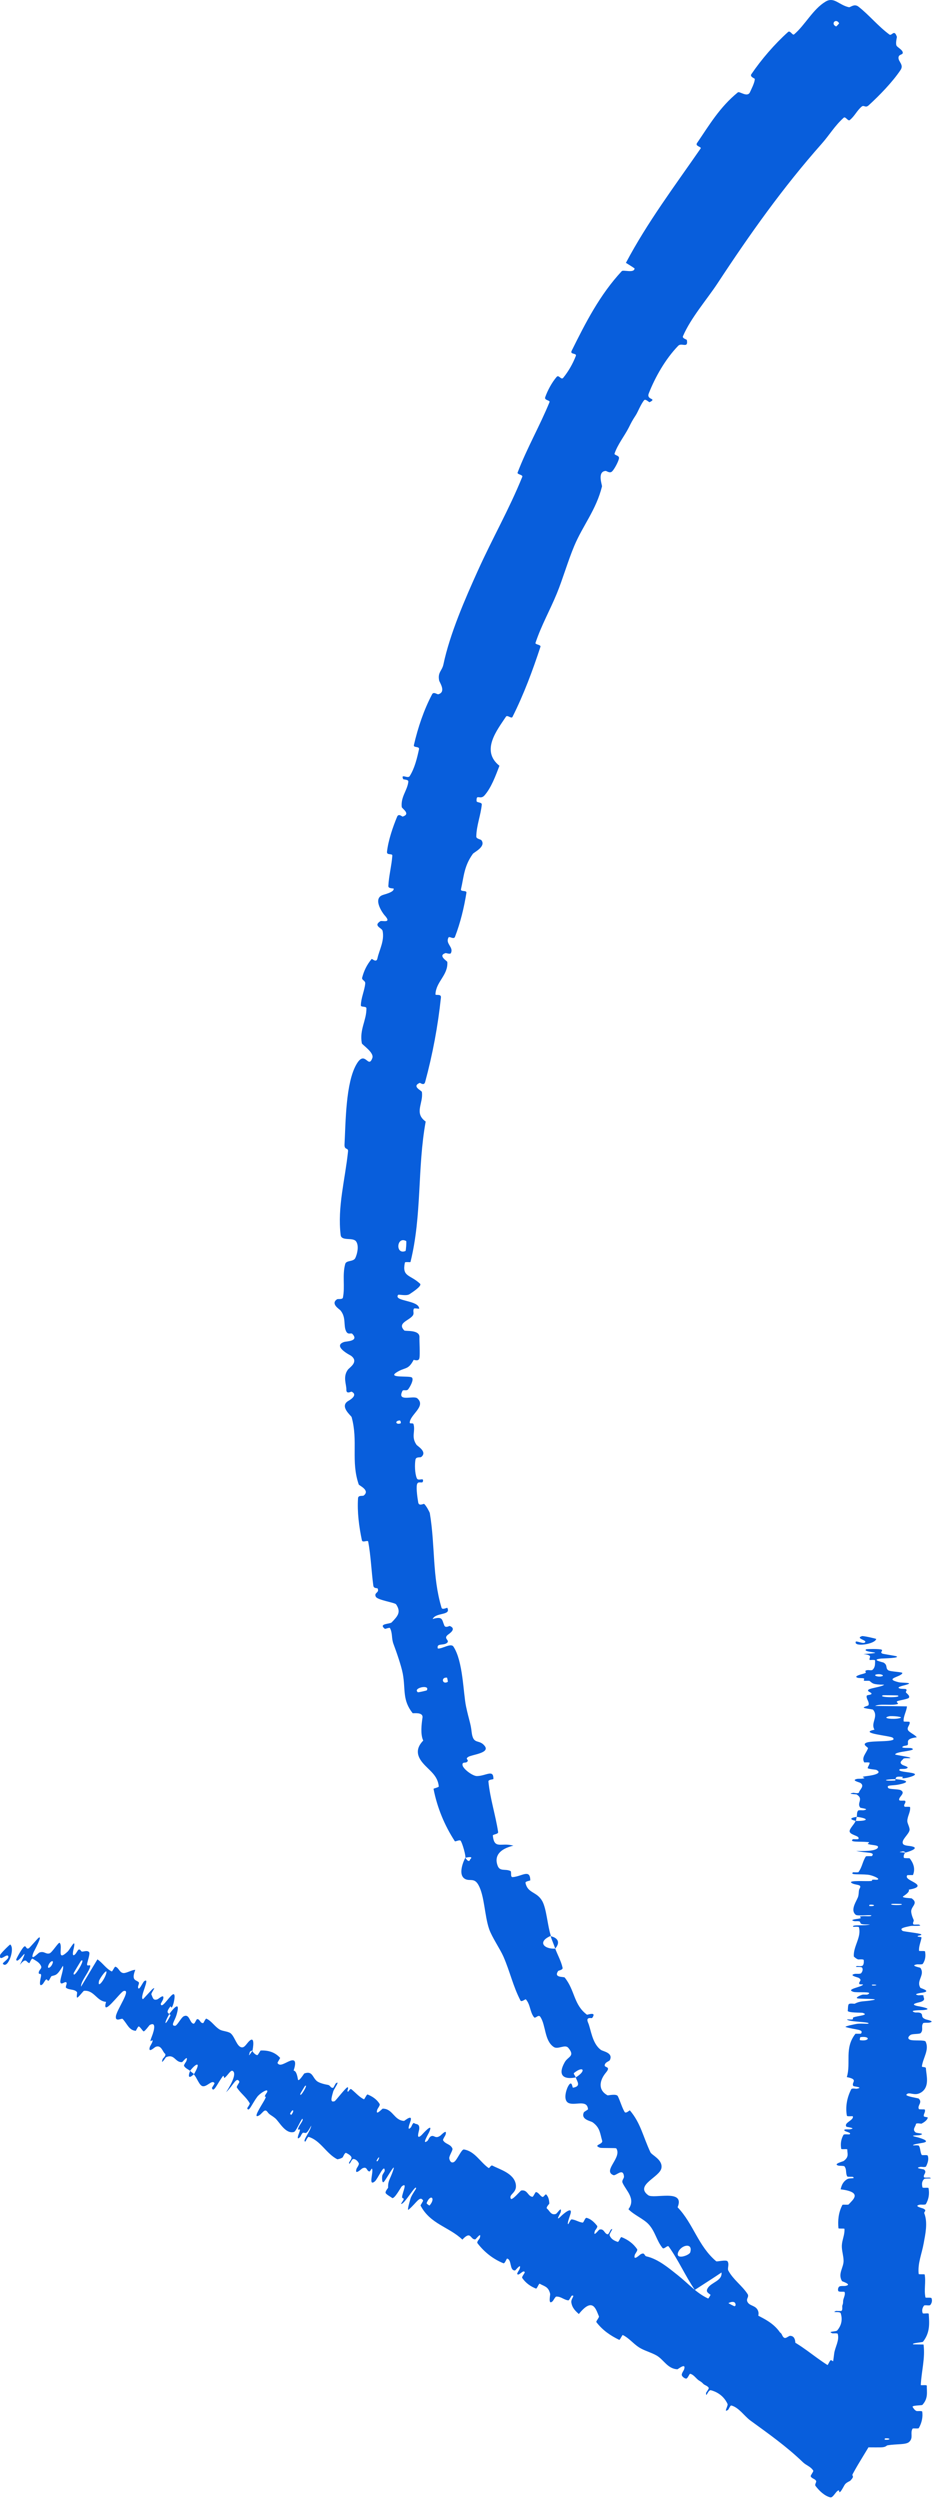<?xml version="1.0" encoding="UTF-8"?> <svg xmlns="http://www.w3.org/2000/svg" width="53" height="140" viewBox="0 0 53 140" fill="none"><path d="M50.456 3.917C50.007 4.592 49.258 5.361 48.666 5.899C48.478 6.071 48.411 5.856 48.274 5.971C48.007 6.196 47.882 6.506 47.605 6.727C47.512 6.8 47.365 6.508 47.273 6.589C46.761 7.048 46.48 7.549 46.039 8.047C43.87 10.495 42.024 13.091 40.205 15.861C39.616 16.756 38.695 17.813 38.263 18.829C38.211 18.95 38.474 19.008 38.481 19.04C38.576 19.538 38.184 19.172 38 19.361C37.273 20.112 36.699 21.136 36.348 22.032C36.196 22.419 36.842 22.285 36.395 22.524C36.365 22.541 36.169 22.322 36.091 22.41C35.915 22.61 35.736 23.071 35.626 23.242C35.413 23.57 35.386 23.629 35.22 23.959C34.989 24.411 34.605 24.89 34.432 25.397C34.395 25.506 34.714 25.49 34.679 25.675C34.644 25.859 34.417 26.285 34.288 26.405C34.159 26.525 33.988 26.369 33.93 26.373C33.442 26.41 33.743 27.17 33.727 27.241C33.4 28.558 32.652 29.43 32.171 30.577C31.808 31.445 31.531 32.425 31.196 33.24C30.793 34.218 30.333 35.011 30.002 36.001C29.967 36.105 30.321 36.097 30.279 36.222C29.841 37.551 29.357 38.863 28.713 40.148C28.649 40.274 28.428 40.014 28.347 40.135C27.859 40.877 26.912 42.037 27.982 42.885C27.771 43.432 27.527 44.111 27.145 44.544C26.898 44.825 26.679 44.427 26.701 44.862C26.706 44.96 27.005 44.915 26.992 45.056C26.937 45.65 26.688 46.252 26.685 46.855C26.685 46.977 26.933 47.006 26.968 47.049C27.251 47.409 26.559 47.725 26.493 47.816C25.994 48.508 25.991 49.088 25.827 49.796C25.789 49.961 26.157 49.837 26.132 49.998C25.999 50.828 25.795 51.675 25.492 52.462C25.424 52.636 25.178 52.416 25.131 52.497C24.929 52.856 25.439 53.039 25.259 53.38C25.221 53.453 24.99 53.366 24.962 53.375C24.509 53.519 25.059 53.816 25.062 53.874C25.111 54.617 24.423 54.972 24.397 55.684C24.395 55.769 24.728 55.63 24.703 55.866C24.538 57.446 24.236 59.06 23.82 60.592C23.756 60.829 23.545 60.632 23.515 60.644C23.047 60.845 23.622 61.07 23.636 61.151C23.731 61.792 23.18 62.328 23.849 62.81C23.374 65.42 23.648 68.05 22.998 70.673C22.99 70.707 22.697 70.645 22.683 70.712C22.516 71.521 22.973 71.368 23.533 71.89C23.674 72.02 23.006 72.431 22.957 72.468C22.777 72.602 22.339 72.472 22.304 72.516C22.034 72.886 23.475 72.803 23.485 73.288C23.483 73.304 23.216 73.246 23.191 73.287C23.111 73.416 23.22 73.54 23.131 73.667C22.928 73.958 22.23 74.084 22.652 74.51C22.707 74.564 23.522 74.451 23.5 74.888C23.49 75.063 23.539 75.834 23.498 76.054C23.457 76.273 23.186 76.139 23.175 76.155C22.858 76.754 22.702 76.541 22.204 76.864C21.708 77.189 22.928 77.032 23.072 77.141C23.216 77.251 22.957 77.695 22.865 77.807C22.773 77.919 22.596 77.8 22.546 77.897C22.223 78.545 23.174 78.124 23.383 78.312C23.879 78.753 23.004 79.2 22.955 79.651C22.942 79.772 23.14 79.656 23.169 79.761C23.282 80.174 23.024 80.456 23.333 80.908C23.383 80.985 23.968 81.306 23.597 81.596C23.543 81.638 23.307 81.564 23.276 81.747C23.23 82.02 23.238 82.504 23.35 82.78C23.432 82.984 23.772 82.696 23.691 82.975C23.654 83.099 23.41 82.909 23.36 83.14C23.309 83.371 23.395 83.934 23.433 84.148C23.471 84.362 23.735 84.205 23.757 84.219C23.88 84.309 24.075 84.699 24.08 84.735C24.388 86.57 24.212 88.29 24.738 90.038C24.779 90.175 25.052 90.021 25.061 90.041C25.284 90.489 24.427 90.279 24.238 90.669C24.821 90.493 24.755 90.713 24.894 91.034C24.961 91.187 25.171 91.049 25.198 91.058C25.598 91.215 25.185 91.479 25.103 91.542C24.8 91.775 25.239 91.853 25.038 92.011C24.838 92.169 24.449 92.001 24.527 92.318C24.76 92.358 25.257 91.994 25.403 92.212C25.948 93.032 25.951 94.825 26.112 95.571C26.271 96.318 26.374 96.525 26.42 96.966C26.506 97.758 26.828 97.363 27.153 97.773C27.48 98.182 26.421 98.26 26.229 98.393C26.037 98.525 26.278 98.53 26.187 98.65C26.096 98.769 25.895 98.634 25.912 98.843C25.929 99.052 26.476 99.466 26.72 99.463C27.237 99.457 27.652 99.06 27.644 99.626C27.644 99.659 27.354 99.648 27.364 99.769C27.46 100.733 27.766 101.659 27.908 102.596C27.927 102.726 27.603 102.721 27.611 102.798C27.698 103.599 28.082 103.161 28.762 103.362C28.021 103.537 27.67 103.921 27.88 104.483C28.007 104.821 28.293 104.644 28.593 104.777C28.684 104.816 28.566 105.136 28.727 105.122C29.255 105.077 29.694 104.646 29.711 105.299C29.711 105.328 29.421 105.351 29.441 105.444C29.564 106.044 30.085 105.919 30.387 106.477C30.624 106.917 30.677 107.863 30.863 108.411C30.081 108.742 30.482 109.166 31.107 109.126C31.239 109.478 31.439 109.833 31.519 110.197C31.547 110.323 31.29 110.352 31.272 110.378C30.998 110.775 31.584 110.683 31.639 110.747C32.219 111.464 32.131 112.267 32.884 112.826C32.91 112.846 33.458 112.622 33.174 113.014C33.154 113.041 32.79 112.917 32.949 113.275C33.107 113.633 33.168 114.44 33.668 114.799C33.789 114.886 34.368 114.956 34.167 115.371C34.14 115.427 33.972 115.472 33.914 115.563C33.731 115.854 34.298 115.651 33.949 116.068C33.599 116.483 33.472 117.041 34.043 117.345C34.06 117.355 34.536 117.237 34.614 117.39C34.738 117.635 34.846 118.024 34.993 118.272C35.064 118.391 35.274 118.168 35.29 118.186C35.897 118.905 36.009 119.607 36.438 120.528C36.517 120.698 37.136 120.939 37.058 121.412C36.974 121.927 35.545 122.364 36.313 122.934C36.625 123.168 38.402 122.555 37.963 123.612C38.847 124.531 39.108 125.775 40.124 126.635C40.169 126.674 40.691 126.528 40.764 126.643C40.873 126.815 40.737 127.036 40.806 127.159C41.088 127.676 41.569 127.99 41.88 128.465C41.999 128.645 41.756 128.731 41.899 128.947C42.043 129.162 42.405 129.106 42.491 129.48C42.555 129.763 42.188 130.377 42.344 130.707C42.872 130.32 43.008 130.521 43.411 130.758C43.488 130.803 43.613 130.593 43.659 130.607C43.85 130.662 43.792 130.895 43.987 130.936C44.034 130.947 44.211 130.81 44.259 130.811C44.676 130.81 44.545 131.454 44.523 131.566C44.438 131.994 44.745 131.912 44.773 132.156C44.801 132.4 44.478 132.26 44.569 132.5C44.757 132.997 45.199 133.481 45.522 133.887C45.651 134.049 45.791 133.749 45.815 133.768C46.145 134.049 46.182 134.586 46.79 134.385C45.809 135.604 47.07 134.487 47.235 135.155C47.248 135.208 46.736 135.727 46.533 135.654C46.33 135.58 46.319 135.217 46.025 135.126C45.956 135.104 45.208 135.272 45.145 135.261C44.655 135.178 45.456 134.442 45.489 134.389C45.84 133.806 45.005 133.945 44.894 133.89C44.388 133.64 44.233 133.206 43.836 132.977C43.578 132.825 43.008 133.251 42.881 133.057C42.464 132.415 43.086 131.601 41.973 131.568C41.735 131.56 41.21 132.153 41.363 131.349C41.373 131.298 41.573 130.639 41.152 130.668C41.099 130.672 40.919 130.809 40.88 130.79C40.626 130.658 40.667 130.412 40.431 130.239C40.194 130.067 39.89 129.873 39.763 129.57C39.686 129.388 39.883 128.941 39.913 128.807C40.002 128.424 39.446 128.486 39.646 128.147C39.847 127.806 40.475 127.738 40.423 127.264C39.936 127.593 39.423 127.915 38.927 128.239C38.392 127.453 38.013 126.574 37.464 125.809C37.395 125.714 37.2 125.99 37.12 125.893C36.781 125.481 36.714 124.972 36.34 124.566C36.05 124.252 35.517 124.046 35.209 123.72C35.634 123.135 35.088 122.699 34.884 122.252C34.812 122.096 34.971 122.011 34.958 121.878C34.905 121.378 34.51 121.87 34.365 121.813C33.744 121.564 34.872 120.826 34.525 120.311C34.507 120.284 33.684 120.304 33.617 120.278C33.186 120.121 33.802 120.1 33.736 119.883C33.616 119.487 33.625 119.161 33.209 118.858C33.087 118.771 32.535 118.705 32.706 118.304C32.729 118.251 32.945 118.152 32.943 118.12C32.897 117.565 32.243 117.922 31.877 117.782C31.51 117.641 31.741 116.988 31.828 116.836C32.049 116.438 32.061 116.922 32.101 116.916C32.568 116.838 32.341 116.582 32.254 116.34C32.88 115.961 32.675 115.671 32.161 116.091C32.105 116.137 32.259 116.279 32.254 116.34C31.517 116.484 31.248 116.177 31.641 115.484C31.826 115.161 32.237 115.159 31.839 114.683C31.659 114.466 31.261 114.792 31.027 114.637C30.493 114.283 30.589 113.427 30.274 112.951C30.159 112.777 30 113.079 29.913 112.964C29.681 112.66 29.724 112.272 29.462 111.967C29.438 111.939 29.214 112.141 29.159 112.033C28.738 111.223 28.578 110.429 28.203 109.569C28.021 109.154 27.555 108.475 27.404 108.032C27.143 107.275 27.147 106.166 26.801 105.557C26.575 105.156 26.342 105.353 26.088 105.241C25.596 105.023 26 104.157 26.07 104.038C26.072 104.035 26.272 104.376 26.338 104.13C26.585 103.909 26.072 104.042 26.07 104.038C26.112 103.96 25.907 103.208 25.804 103.082C25.748 103.014 25.506 103.15 25.482 103.113C24.905 102.227 24.492 101.23 24.288 100.177C24.288 100.157 24.588 100.091 24.583 100.046C24.525 99.419 24.052 99.157 23.692 98.736C23.333 98.315 23.291 97.906 23.712 97.475C23.544 97.13 23.618 96.54 23.67 96.195C23.722 95.852 23.137 95.966 23.118 95.941C22.527 95.195 22.73 94.618 22.567 93.735C22.49 93.314 22.213 92.512 22.049 92.078C21.919 91.737 22.006 91.487 21.848 91.173C21.826 91.131 21.577 91.232 21.564 91.22C21.174 90.914 21.846 90.958 21.943 90.857C22.296 90.493 22.48 90.279 22.191 89.846C22.125 89.747 21.146 89.61 21.054 89.419C20.936 89.172 21.283 89.207 21.151 88.95C21.141 88.928 20.939 88.971 20.916 88.802C20.808 88.011 20.78 87.15 20.629 86.336C20.609 86.224 20.309 86.42 20.275 86.258C20.115 85.501 20.006 84.663 20.059 83.903C20.073 83.716 20.316 83.8 20.378 83.752C20.754 83.457 20.117 83.192 20.099 83.136C19.647 81.823 20.075 80.72 19.699 79.358C19.677 79.285 18.991 78.752 19.52 78.451C19.555 78.43 20.097 78.134 19.698 77.935C19.673 77.923 19.395 78.103 19.405 77.822C19.415 77.542 19.194 77.105 19.49 76.705C19.583 76.579 20.127 76.264 19.663 75.922C19.63 75.902 18.594 75.382 19.283 75.151C19.397 75.114 20.135 75.118 19.741 74.701C19.665 74.621 19.506 74.777 19.395 74.562C19.225 74.233 19.41 73.785 19.072 73.382C19.012 73.312 18.504 73.015 18.881 72.764C18.94 72.724 19.187 72.793 19.213 72.664C19.336 72.049 19.168 71.415 19.341 70.785C19.402 70.563 19.8 70.678 19.908 70.449C20.016 70.22 20.125 69.761 19.947 69.518C19.769 69.275 19.129 69.526 19.085 69.163C18.897 67.584 19.338 66.048 19.498 64.483C19.522 64.252 19.282 64.429 19.302 64.086C19.369 62.827 19.365 60.629 19.977 59.591C20.463 58.767 20.626 59.894 20.861 59.251C20.974 58.943 20.285 58.507 20.271 58.426C20.134 57.64 20.529 57.17 20.53 56.473C20.53 56.329 20.213 56.424 20.217 56.302C20.226 55.884 20.424 55.474 20.462 55.081C20.479 54.905 20.248 54.9 20.292 54.742C20.393 54.364 20.545 54.04 20.821 53.704C20.846 53.673 21.087 53.95 21.146 53.67C21.241 53.216 21.551 52.694 21.435 52.131C21.401 51.962 20.889 51.857 21.308 51.589C21.396 51.533 21.993 51.743 21.538 51.248C21.462 51.166 20.878 50.363 21.407 50.136C21.546 50.077 22.093 49.967 22.054 49.765C22.047 49.737 21.751 49.779 21.757 49.619C21.783 49.056 21.938 48.495 21.98 47.921C21.991 47.768 21.657 47.923 21.682 47.696C21.751 47.068 22.009 46.314 22.247 45.741C22.335 45.53 22.53 45.74 22.559 45.731C23.037 45.579 22.518 45.287 22.507 45.193C22.449 44.614 22.816 44.281 22.877 43.78C22.894 43.642 22.604 43.665 22.588 43.632C22.432 43.294 22.851 43.628 22.951 43.468C23.231 43.026 23.365 42.464 23.474 41.961C23.513 41.775 23.149 41.892 23.188 41.726C23.415 40.743 23.748 39.752 24.209 38.88C24.296 38.716 24.495 38.9 24.559 38.88C25.012 38.748 24.624 38.213 24.604 38.112C24.51 37.652 24.765 37.569 24.841 37.216C25.202 35.492 26.074 33.503 26.754 31.997C27.629 30.059 28.502 28.57 29.261 26.703C29.31 26.584 28.959 26.572 28.998 26.466C29.524 25.091 30.239 23.857 30.787 22.519C30.833 22.407 30.48 22.428 30.545 22.244C30.678 21.866 30.916 21.422 31.183 21.11C31.313 20.958 31.433 21.309 31.558 21.154C31.851 20.792 32.091 20.371 32.259 19.938C32.33 19.753 31.913 19.872 32.028 19.643C32.808 18.073 33.598 16.515 34.834 15.185C34.92 15.092 35.529 15.319 35.553 15.033C35.409 14.927 35.227 14.823 35.067 14.72C36.263 12.457 37.791 10.429 39.255 8.312C39.318 8.222 38.93 8.189 39.049 8.014C39.738 7.003 40.319 6.004 41.338 5.173C41.437 5.092 41.884 5.493 42.024 5.148C42.048 5.087 42.305 4.603 42.284 4.414C42.279 4.388 41.996 4.301 42.094 4.156C42.646 3.341 43.397 2.467 44.151 1.792C44.274 1.682 44.399 2.002 44.489 1.926C45.105 1.404 45.544 0.512 46.255 0.089C46.734 -0.197 47 0.285 47.563 0.405C47.642 0.421 47.858 0.188 48.091 0.369C48.677 0.822 49.192 1.465 49.829 1.934C49.966 2.034 50.094 1.607 50.247 2.058C50.256 2.089 50.166 2.401 50.224 2.547C50.264 2.648 50.551 2.774 50.577 2.933C50.604 3.091 50.339 3.014 50.338 3.24C50.338 3.466 50.647 3.627 50.456 3.917ZM23.912 94.661C24.117 94.31 23.092 94.527 23.413 94.771C23.43 94.782 23.902 94.679 23.912 94.661ZM38.672 126.132C38.838 125.558 38.132 125.727 37.988 126.15C37.846 126.573 38.623 126.307 38.672 126.132ZM41.211 129.106C41.246 128.54 40.008 129.363 40.53 129.564C40.559 129.576 41.21 129.139 41.211 129.106ZM46.844 1.481C46.857 1.486 47.017 1.315 47.011 1.302C46.836 0.992 46.514 1.337 46.844 1.481ZM43.861 131.961C43.932 131.728 43.503 131.558 43.414 131.848C43.342 132.081 43.773 132.252 43.861 131.961ZM22.448 79.709C22.463 79.703 22.462 79.536 22.374 79.548C22.092 79.584 22.193 79.808 22.448 79.709ZM48.072 136.969C47.463 136.192 48.01 134.948 48.598 135.835C48.705 135.996 48.031 135.78 48.108 136.037C48.252 136.508 49.026 136.222 49.022 136.838C49.021 136.951 48.104 137.016 48.069 136.969C48.07 136.969 48.071 136.969 48.072 136.969ZM25.088 94.187C25.1 94.178 25.056 93.953 25.042 93.951C24.689 93.912 24.777 94.368 25.088 94.187ZM22.717 70.059C22.746 70.047 22.782 69.518 22.755 69.5C22.216 69.213 22.142 70.289 22.717 70.059ZM30.846 108.428C31.252 108.52 31.408 108.772 31.107 109.125C31.026 108.891 30.927 108.663 30.846 108.428ZM46.519 139.858C46.201 139.78 45.894 139.49 45.69 139.217C45.626 139.132 45.762 138.997 45.721 138.931C45.643 138.802 45.491 138.819 45.42 138.679C45.398 138.632 45.591 138.405 45.564 138.361C45.413 138.124 45.172 138.071 44.985 137.891C44.063 137.003 43.061 136.297 42.039 135.553C41.702 135.307 41.399 134.824 40.97 134.711C40.919 134.698 40.816 134.937 40.797 134.95C40.505 135.158 40.809 134.731 40.759 134.623C40.561 134.193 40.2 133.957 39.829 133.858C39.67 133.816 39.551 134.339 39.557 134.01C39.557 133.988 39.729 133.771 39.706 133.724C39.654 133.618 39.467 133.567 39.412 133.51C39.306 133.399 39.284 133.389 39.165 133.317C39.004 133.216 38.876 132.985 38.668 132.937C38.624 132.927 38.533 133.199 38.449 133.206C38.365 133.212 38.218 133.1 38.197 133.012C38.176 132.923 38.31 132.745 38.325 132.696C38.461 132.281 37.981 132.687 37.95 132.686C37.393 132.652 37.191 132.147 36.785 131.913C36.477 131.737 36.092 131.643 35.806 131.461C35.467 131.242 35.247 130.94 34.895 130.767C34.858 130.748 34.735 131.058 34.69 131.036C34.206 130.802 33.763 130.504 33.412 130.044C33.377 129.998 33.582 129.781 33.555 129.72C33.391 129.35 33.228 128.595 32.429 129.591C32.261 129.437 32.053 129.259 32.009 128.939C31.98 128.733 32.245 128.522 32.042 128.56C31.996 128.568 31.898 128.831 31.84 128.825C31.595 128.801 31.428 128.601 31.165 128.614C31.111 128.617 30.998 128.838 30.965 128.87C30.691 129.129 30.835 128.523 30.823 128.466C30.728 128.037 30.477 128.039 30.242 127.894C30.188 127.861 30.087 128.187 30.028 128.165C29.727 128.046 29.455 127.856 29.258 127.571C29.214 127.507 29.411 127.294 29.398 127.251C29.336 127.063 29.041 127.511 28.977 127.34C28.963 127.305 29.099 127.103 29.107 127.077C29.243 126.673 28.883 127.149 28.857 127.15C28.529 127.167 28.686 126.543 28.412 126.486C28.379 126.479 28.287 126.781 28.203 126.747C27.645 126.522 27.14 126.134 26.752 125.626C26.691 125.547 26.863 125.38 26.872 125.353C27.013 124.921 26.663 125.406 26.626 125.41C26.34 125.432 26.399 124.889 25.905 125.423C25.162 124.71 24.101 124.557 23.56 123.511C23.553 123.499 23.719 123.256 23.704 123.232C23.524 122.938 23.346 123.361 22.894 123.744C22.78 123.84 22.984 123.18 22.997 123.131C23.044 122.949 23.307 122.596 23.31 122.558C23.33 122.25 22.628 123.51 22.467 123.418C22.463 123.413 22.617 123.195 22.617 123.165C22.617 123.069 22.523 123.136 22.527 123.034C22.539 122.796 22.857 122.17 22.51 122.441C22.465 122.476 22.084 123.201 21.96 123.085C21.911 123.038 21.651 122.904 21.607 122.817C21.563 122.731 21.743 122.53 21.744 122.518C21.728 122.106 21.872 122.022 22.035 121.52C22.197 121.019 21.61 122.097 21.502 122.193C21.395 122.289 21.399 121.959 21.415 121.853C21.431 121.746 21.557 121.626 21.555 121.559C21.538 121.122 21.162 122.035 20.998 122.165C20.61 122.474 20.943 121.615 20.843 121.455C20.817 121.412 20.745 121.61 20.7 121.606C20.526 121.591 20.585 121.298 20.299 121.433C20.253 121.455 19.853 121.856 19.972 121.461C19.989 121.404 20.135 121.227 20.102 121.149C20.053 121.033 19.92 120.899 19.788 120.91C19.691 120.919 19.584 121.288 19.555 121.137C19.542 121.07 19.723 120.922 19.689 120.812C19.657 120.701 19.466 120.603 19.392 120.568C19.318 120.534 19.215 120.802 19.2 120.815C19.11 120.89 18.907 120.931 18.895 120.923C18.276 120.606 17.959 119.871 17.294 119.67C17.241 119.653 17.123 119.93 17.113 119.93C16.893 119.948 17.415 119.331 17.438 119.037C17.15 119.572 17.14 119.439 16.996 119.433C16.926 119.43 16.838 119.65 16.821 119.668C16.563 119.931 16.738 119.5 16.771 119.411C16.892 119.08 16.63 119.402 16.71 119.18C16.79 118.961 17.042 118.713 16.934 118.655C16.795 118.826 16.591 119.363 16.464 119.396C15.985 119.521 15.639 118.807 15.416 118.625C15.195 118.444 15.096 118.433 14.992 118.283C14.806 118.012 14.69 118.43 14.434 118.505C14.177 118.579 14.773 117.727 14.861 117.521C14.95 117.316 14.81 117.5 14.843 117.377C14.877 117.255 15.013 117.159 14.97 117.081C14.927 117.004 14.548 117.242 14.409 117.43C14.113 117.829 13.935 118.324 13.851 118.066C13.847 118.051 14.015 117.834 13.991 117.788C13.79 117.43 13.479 117.235 13.267 116.898C13.238 116.852 13.427 116.611 13.411 116.581C13.254 116.266 13.089 116.761 12.666 117.172C13.075 116.536 13.229 116.091 13.038 115.976C12.924 115.907 12.779 116.204 12.587 116.362C12.53 116.409 12.561 116.166 12.469 116.292C12.166 116.702 11.96 117.238 11.873 116.928C11.87 116.913 12.037 116.689 12.015 116.657C11.875 116.449 11.586 116.895 11.343 116.829C11.153 116.777 11.021 116.327 10.859 116.173C11.287 115.44 11.012 115.506 10.648 115.971C10.537 115.88 10.389 115.833 10.311 115.694C10.285 115.647 10.434 115.45 10.442 115.424C10.572 115.018 10.234 115.48 10.197 115.484C9.803 115.507 9.786 114.999 9.302 115.207C9.285 115.214 8.974 115.716 9.117 115.301C9.127 115.273 9.351 115.092 9.233 115C9.115 114.908 9.031 114.495 8.717 114.629C8.641 114.661 8.292 115.012 8.392 114.638C8.406 114.587 8.503 114.448 8.533 114.357C8.629 114.066 8.301 114.565 8.49 114.09C8.679 113.614 8.736 113.209 8.382 113.408C8.371 113.413 8.092 113.798 8.04 113.759C7.956 113.696 7.877 113.537 7.781 113.485C7.735 113.461 7.617 113.731 7.607 113.731C7.222 113.699 7.137 113.348 6.869 113.062C6.82 113.009 6.449 113.257 6.492 112.917C6.538 112.544 7.388 111.371 6.926 111.501C6.74 111.552 5.678 113.048 5.941 112.107C5.414 112.074 5.279 111.436 4.701 111.49C4.675 111.492 4.362 111.9 4.322 111.869C4.264 111.822 4.347 111.595 4.309 111.555C4.153 111.382 3.875 111.456 3.705 111.322C3.64 111.271 3.788 111.072 3.711 111.012C3.634 110.951 3.415 111.2 3.38 110.999C3.354 110.845 3.599 110.221 3.524 110.089C3.192 110.653 3.121 110.596 2.895 110.665C2.852 110.679 2.766 110.892 2.74 110.909C2.63 110.981 2.676 110.79 2.564 110.872C2.536 110.892 2.424 111.085 2.395 111.112C2.148 111.349 2.263 110.835 2.283 110.746C2.36 110.406 2.173 110.634 2.169 110.481C2.166 110.328 2.35 110.245 2.31 110.13C2.225 109.892 1.994 109.8 1.83 109.693C1.764 109.652 1.661 109.937 1.648 109.937C1.47 109.922 1.488 109.566 1.114 110.036C1.785 108.649 0.955 110.116 0.909 109.735C0.906 109.704 1.249 109.063 1.363 109.006C1.476 108.948 1.454 109.198 1.621 109.102C1.66 109.08 2.114 108.556 2.15 108.529C2.433 108.32 1.907 109.27 1.884 109.325C1.635 109.925 2.14 109.37 2.202 109.347C2.485 109.242 2.551 109.456 2.773 109.393C2.918 109.353 3.283 108.743 3.343 108.803C3.546 109.003 3.133 109.91 3.788 109.295C3.928 109.164 4.269 108.463 4.136 109.092C4.127 109.132 3.976 109.69 4.227 109.427C4.259 109.393 4.372 109.197 4.393 109.188C4.537 109.128 4.502 109.316 4.634 109.293C4.767 109.27 4.939 109.221 5.003 109.346C5.042 109.422 4.91 109.833 4.888 109.939C4.822 110.245 5.156 109.874 5.027 110.216C4.898 110.56 4.521 110.977 4.541 111.259C4.84 110.752 5.154 110.236 5.458 109.728C5.746 109.919 5.945 110.253 6.258 110.404C6.298 110.422 6.418 110.126 6.464 110.139C6.657 110.192 6.691 110.472 6.911 110.495C7.081 110.512 7.397 110.308 7.58 110.316C7.33 110.949 7.654 110.872 7.775 111.013C7.818 111.062 7.724 111.216 7.733 111.289C7.768 111.559 7.998 111.005 8.084 110.947C8.452 110.698 7.793 111.873 8.008 111.958C8.019 111.963 8.507 111.416 8.547 111.387C8.805 111.2 8.441 111.614 8.484 111.701C8.564 111.859 8.568 112.059 8.824 111.964C8.899 111.935 9.228 111.609 9.14 111.958C9.129 112.004 9.004 112.205 9.006 112.223C9.054 112.518 9.431 111.875 9.651 111.71C9.871 111.545 9.758 112.074 9.713 112.22C9.598 112.597 9.572 112.328 9.549 112.358C9.276 112.718 9.42 112.712 9.482 112.791C9.128 113.431 9.262 113.458 9.547 112.871C9.578 112.807 9.481 112.829 9.482 112.791C9.911 112.211 10.081 112.203 9.882 112.862C9.789 113.171 9.545 113.453 9.807 113.449C9.925 113.448 10.143 112.992 10.289 112.918C10.623 112.75 10.62 113.29 10.84 113.332C10.92 113.347 10.993 113.071 11.052 113.073C11.21 113.078 11.213 113.318 11.387 113.296C11.403 113.294 11.521 113.029 11.56 113.047C11.863 113.183 12.019 113.487 12.315 113.663C12.457 113.749 12.795 113.76 12.928 113.874C13.16 114.069 13.268 114.616 13.54 114.656C13.717 114.682 13.83 114.414 13.99 114.28C14.299 114.019 14.169 114.731 14.145 114.839C14.144 114.843 13.986 114.83 13.978 114.997C13.862 115.286 14.143 114.84 14.145 114.839C14.129 114.909 14.344 115.109 14.421 115.09C14.463 115.079 14.584 114.834 14.604 114.833C15.057 114.812 15.424 114.943 15.696 115.248C15.699 115.256 15.537 115.516 15.547 115.532C15.673 115.762 15.985 115.51 16.256 115.41C16.528 115.311 16.618 115.449 16.45 115.958C16.604 115.971 16.662 116.272 16.692 116.451C16.721 116.631 17.033 116.124 17.047 116.119C17.51 115.951 17.498 116.337 17.756 116.547C17.878 116.648 18.19 116.728 18.369 116.757C18.511 116.778 18.511 116.939 18.662 116.923C18.682 116.921 18.8 116.684 18.81 116.677C19.087 116.471 18.706 116.999 18.673 117.114C18.552 117.53 18.495 117.755 18.746 117.672C18.804 117.653 19.373 116.904 19.464 116.894C19.582 116.882 19.383 117.154 19.511 117.134C19.522 117.132 19.623 116.953 19.673 116.992C19.903 117.17 20.115 117.432 20.386 117.564C20.422 117.582 20.54 117.273 20.596 117.295C20.855 117.401 21.113 117.563 21.271 117.831C21.309 117.898 21.159 118.076 21.137 118.142C21.008 118.542 21.416 118.088 21.44 118.088C22.012 118.087 22.07 118.745 22.637 118.775C22.668 118.775 23.172 118.326 22.979 118.849C22.966 118.884 22.765 119.418 23.029 119.126C23.046 119.108 23.14 118.828 23.213 118.904C23.287 118.981 23.525 118.895 23.487 119.24C23.475 119.349 23.285 119.887 23.622 119.566C23.646 119.543 24.328 118.769 24.041 119.41C23.994 119.515 23.614 120.148 23.94 119.899C24.003 119.851 24.038 119.681 24.158 119.631C24.342 119.555 24.383 119.806 24.676 119.596C24.728 119.558 25.074 119.18 24.961 119.554C24.943 119.612 24.797 119.812 24.824 119.86C24.951 120.086 25.236 120.06 25.347 120.321C25.386 120.413 25.151 120.738 25.171 120.872C25.189 121.006 25.284 121.179 25.451 121.065C25.618 120.951 25.853 120.353 25.992 120.375C26.596 120.469 26.898 121.074 27.364 121.406C27.433 121.455 27.486 121.223 27.596 121.282C28.002 121.496 28.794 121.708 28.898 122.325C28.98 122.82 28.486 122.874 28.618 123.132C28.682 123.256 29.162 122.68 29.198 122.674C29.556 122.608 29.56 122.988 29.826 123.026C29.881 123.034 29.987 122.749 30.032 122.759C30.188 122.789 30.257 122.983 30.394 123.033C30.455 123.055 30.559 122.852 30.602 122.896C30.704 123.001 30.765 123.147 30.777 123.402C30.778 123.425 30.562 123.629 30.648 123.69C30.786 123.789 30.863 124.077 31.14 123.986C31.223 123.958 31.487 123.506 31.414 123.881C31.399 123.959 31.056 124.486 31.453 124.089C31.519 124.023 32.095 123.511 31.963 123.979C31.928 124.102 31.741 124.587 31.841 124.552C31.856 124.546 31.964 124.284 32.027 124.289C32.249 124.311 32.418 124.443 32.643 124.471C32.703 124.478 32.776 124.186 32.861 124.204C33.096 124.255 33.306 124.461 33.454 124.652C33.508 124.722 33.338 124.902 33.331 124.928C33.201 125.345 33.538 124.875 33.582 124.862C33.855 124.788 33.851 125.097 34.045 125.127C34.099 125.136 34.204 124.881 34.225 124.865C34.435 124.71 34.122 125.097 34.152 125.177C34.235 125.403 34.425 125.487 34.605 125.55C34.671 125.573 34.763 125.259 34.82 125.283C35.164 125.418 35.478 125.635 35.699 125.965C35.74 126.027 35.581 126.218 35.566 126.273C35.454 126.66 35.843 126.269 35.896 126.241C36.14 126.114 36.082 126.33 36.215 126.361C36.868 126.505 37.478 127.023 37.955 127.401C38.578 127.892 38.989 128.398 39.667 128.719C39.71 128.74 39.831 128.434 39.87 128.449C40.368 128.645 40.755 129.016 41.261 129.2C41.303 129.215 41.403 128.917 41.474 128.933C41.622 128.964 41.77 129.069 41.847 129.227C41.884 129.303 41.67 129.485 41.71 129.557C41.804 129.726 41.946 129.834 42.118 129.876C42.192 129.893 42.255 129.565 42.339 129.609C42.909 129.903 43.481 130.17 43.838 130.848C43.862 130.894 43.575 131.469 43.719 131.41C43.814 131.259 43.918 131.078 44.016 130.915C44.875 131.292 45.564 131.946 46.357 132.444C46.39 132.465 46.501 132.136 46.567 132.175C46.947 132.401 47.366 132.534 47.588 133.052C47.611 133.103 47.292 133.61 47.451 133.597C47.48 133.595 47.692 133.625 47.802 133.539C47.817 133.525 47.925 133.265 47.985 133.29C48.329 133.44 48.636 133.691 48.873 134.024C48.911 134.079 48.707 134.304 48.733 134.345C48.916 134.633 49.315 134.603 49.431 134.981C49.509 135.236 49.19 135.645 49.026 136.134C49.003 136.203 49.102 136.273 48.96 136.531C48.604 137.18 48.148 137.852 47.775 138.547C47.694 138.696 47.925 138.619 47.638 138.926C47.618 138.947 47.449 139.006 47.354 139.113C47.289 139.186 47.17 139.463 47.074 139.549C46.977 139.636 47.063 139.396 46.932 139.488C46.8 139.581 46.656 139.89 46.519 139.858ZM16.827 117.256C16.776 117.557 17.314 116.658 17.088 116.818C17.077 116.826 16.829 117.241 16.827 117.256ZM5.549 110.936C5.439 111.406 5.861 110.866 5.954 110.508C6.047 110.15 5.582 110.794 5.549 110.936ZM4.126 110.504C4.085 110.901 4.85 109.628 4.548 109.8C4.531 109.81 4.128 110.481 4.126 110.504ZM48.54 136.02C48.534 136.032 48.602 136.087 48.611 136.077C48.817 135.812 48.681 135.702 48.54 136.02ZM2.698 110.103C2.641 110.302 2.884 110.175 2.954 109.927C3.011 109.728 2.768 109.855 2.698 110.103ZM21.095 121.01C21.089 121.025 21.135 121.068 21.178 120.991C21.317 120.743 21.202 120.769 21.095 121.01ZM0.574 108.896C0.858 109.125 0.435 110.297 0.163 109.98C0.114 109.923 0.492 109.718 0.469 109.577C0.426 109.32 -0.055 109.932 0.005 109.49C0.016 109.409 0.559 108.881 0.575 108.895C0.574 108.896 0.574 108.896 0.574 108.896ZM16.252 118.376C16.246 118.389 16.314 118.443 16.323 118.432C16.529 118.168 16.393 118.058 16.252 118.376ZM23.902 123.378C23.891 123.406 24.05 123.529 24.069 123.509C24.43 123.09 24.111 122.84 23.902 123.378ZM10.867 116.152C10.619 116.395 10.502 116.373 10.648 115.972C10.717 116.038 10.796 116.087 10.867 116.152ZM45.248 136.691C45.157 136.436 45.255 136.101 45.389 135.847C45.43 135.768 45.615 135.808 45.653 135.753C45.725 135.646 45.634 135.546 45.72 135.439C45.749 135.404 46.043 135.448 46.067 135.411C46.197 135.209 46.122 135.017 46.184 134.813C46.493 133.803 46.603 132.811 46.737 131.79C46.781 131.453 47.047 131.044 46.931 130.696C46.917 130.655 46.659 130.679 46.638 130.672C46.312 130.55 46.833 130.591 46.902 130.512C47.175 130.198 47.199 129.848 47.1 129.546C47.056 129.417 46.544 129.546 46.832 129.417C46.851 129.408 47.125 129.441 47.154 129.405C47.22 129.325 47.171 129.174 47.193 129.112C47.236 128.992 47.233 128.972 47.236 128.859C47.243 128.705 47.379 128.521 47.317 128.355C47.303 128.32 47.022 128.367 46.974 128.311C46.927 128.254 46.95 128.105 47.017 128.054C47.083 128.004 47.304 128.025 47.354 128.017C47.781 127.943 47.19 127.77 47.175 127.748C46.926 127.343 47.263 126.995 47.262 126.615C47.261 126.326 47.149 126.017 47.164 125.742C47.184 125.415 47.336 125.137 47.31 124.819C47.307 124.786 46.977 124.825 46.974 124.784C46.935 124.348 46.971 123.916 47.194 123.482C47.217 123.439 47.507 123.495 47.547 123.451C47.785 123.185 48.357 122.764 47.095 122.606C47.144 122.426 47.195 122.207 47.45 122.046C47.613 121.942 47.929 122.043 47.794 121.915C47.764 121.886 47.488 121.924 47.464 121.881C47.362 121.699 47.452 121.5 47.309 121.32C47.28 121.283 47.032 121.293 46.987 121.283C46.626 121.196 47.223 121.051 47.267 121.019C47.59 120.778 47.463 120.603 47.471 120.378C47.473 120.326 47.14 120.388 47.13 120.338C47.082 120.078 47.111 119.809 47.258 119.554C47.292 119.498 47.576 119.55 47.606 119.523C47.738 119.404 47.202 119.377 47.318 119.263C47.342 119.239 47.584 119.252 47.611 119.248C48.029 119.179 47.437 119.119 47.423 119.101C47.245 118.878 47.864 118.734 47.776 118.518C47.765 118.492 47.458 118.551 47.445 118.478C47.361 117.993 47.445 117.481 47.691 117.001C47.728 116.926 47.959 116.98 47.987 116.975C48.432 116.898 47.836 116.849 47.814 116.825C47.653 116.633 48.152 116.454 47.443 116.323C47.689 115.511 47.291 114.702 47.926 113.896C47.933 113.886 48.227 113.904 48.24 113.884C48.405 113.638 47.949 113.685 47.391 113.522C47.251 113.481 47.924 113.356 47.974 113.345C48.156 113.305 48.592 113.347 48.627 113.333C48.903 113.222 47.461 113.24 47.46 113.089C47.463 113.085 47.728 113.104 47.755 113.092C47.837 113.053 47.732 113.014 47.823 112.975C48.035 112.888 48.736 112.856 48.328 112.722C48.275 112.705 47.457 112.731 47.495 112.597C47.511 112.543 47.497 112.306 47.55 112.24C47.603 112.174 47.867 112.219 47.879 112.214C48.227 112.036 48.372 112.104 48.888 112.014C49.402 111.924 48.176 111.949 48.039 111.913C47.902 111.876 48.19 111.745 48.29 111.713C48.39 111.681 48.558 111.721 48.614 111.692C48.984 111.503 48.005 111.609 47.81 111.547C47.349 111.399 48.259 111.284 48.348 111.149C48.373 111.113 48.165 111.143 48.146 111.11C48.072 110.981 48.356 110.904 48.096 110.758C48.053 110.734 47.506 110.615 47.907 110.538C47.965 110.528 48.192 110.558 48.243 110.504C48.319 110.422 48.369 110.274 48.293 110.186C48.237 110.121 47.863 110.195 47.979 110.113C48.031 110.077 48.25 110.144 48.329 110.076C48.408 110.008 48.398 109.834 48.391 109.768C48.383 109.702 48.1 109.738 48.081 109.733C47.971 109.7 47.834 109.574 47.835 109.562C47.8 108.997 48.278 108.476 48.12 107.926C48.108 107.883 47.809 107.912 47.804 107.905C47.679 107.757 48.473 107.874 48.739 107.771C48.133 107.786 48.243 107.725 48.176 107.621C48.144 107.57 47.909 107.598 47.885 107.593C47.528 107.519 47.989 107.467 48.083 107.454C48.43 107.404 48.02 107.351 48.252 107.317C48.482 107.284 48.823 107.361 48.818 107.261C48.601 107.233 48.034 107.307 47.942 107.231C47.594 106.945 48.039 106.411 48.086 106.181C48.132 105.952 48.092 105.878 48.17 105.744C48.312 105.502 47.891 105.591 47.699 105.441C47.506 105.29 48.541 105.364 48.764 105.342C48.987 105.321 48.758 105.298 48.88 105.271C49.002 105.245 49.154 105.302 49.2 105.24C49.245 105.178 48.849 105.009 48.617 104.987C48.124 104.94 47.606 105.017 47.788 104.853C47.799 104.843 48.071 104.874 48.099 104.838C48.308 104.551 48.321 104.253 48.507 103.967C48.532 103.928 48.835 103.963 48.854 103.94C49.048 103.701 48.537 103.787 47.969 103.656C48.724 103.685 49.187 103.613 49.191 103.432C49.194 103.323 48.864 103.342 48.632 103.271C48.562 103.25 48.788 103.173 48.633 103.159C48.126 103.113 47.559 103.186 47.785 102.999C47.795 102.991 48.073 103.017 48.09 102.988C48.2 102.805 47.669 102.783 47.605 102.586C47.555 102.431 47.878 102.155 47.931 101.978C48.779 101.982 48.585 101.815 48 101.748C48.024 101.633 47.991 101.509 48.072 101.399C48.099 101.361 48.345 101.386 48.371 101.381C48.788 101.307 48.219 101.257 48.196 101.233C47.979 100.965 48.411 100.746 47.989 100.49C47.974 100.481 47.384 100.467 47.815 100.398C47.844 100.394 48.113 100.478 48.133 100.358C48.154 100.238 48.47 100.011 48.197 99.844C48.131 99.803 47.653 99.701 48.027 99.619C48.078 99.608 48.247 99.62 48.341 99.604C48.641 99.553 48.045 99.525 48.551 99.465C49.057 99.405 49.437 99.281 49.087 99.112C49.077 99.107 48.605 99.067 48.612 99.014C48.624 98.929 48.723 98.809 48.72 98.721C48.718 98.678 48.425 98.706 48.419 98.698C48.255 98.414 48.517 98.212 48.63 97.907C48.651 97.851 48.251 97.691 48.568 97.583C48.914 97.464 50.354 97.586 50.011 97.313C49.874 97.203 48.047 97.064 48.993 96.866C48.759 96.482 49.243 96.128 48.908 95.743C48.893 95.726 48.383 95.671 48.39 95.63C48.402 95.57 48.64 95.537 48.656 95.494C48.727 95.313 48.523 95.148 48.555 94.974C48.567 94.908 48.813 94.931 48.827 94.852C48.84 94.773 48.516 94.721 48.673 94.614C48.792 94.533 49.455 94.453 49.533 94.346C48.879 94.341 48.892 94.268 48.719 94.137C48.686 94.112 48.458 94.139 48.431 94.127C48.313 94.079 48.502 94.034 48.374 93.988C48.343 93.977 48.12 93.976 48.082 93.967C47.753 93.89 48.256 93.762 48.343 93.74C48.676 93.656 48.385 93.616 48.516 93.552C48.647 93.487 48.81 93.584 48.89 93.508C49.054 93.352 49.018 93.151 49.028 92.993C49.031 92.93 48.733 92.973 48.726 92.964C48.651 92.833 48.968 92.701 48.374 92.628C49.91 92.537 48.225 92.549 48.532 92.362C48.557 92.347 49.283 92.329 49.39 92.385C49.497 92.442 49.27 92.528 49.436 92.606C49.475 92.625 50.156 92.731 50.197 92.746C50.519 92.859 49.433 92.875 49.374 92.882C48.73 92.95 49.464 93.08 49.514 93.114C49.747 93.271 49.594 93.404 49.76 93.535C49.867 93.621 50.578 93.629 50.556 93.696C50.484 93.92 49.492 93.998 50.352 94.209C50.536 94.254 51.313 94.209 50.702 94.371C50.663 94.382 50.104 94.502 50.458 94.571C50.502 94.58 50.729 94.58 50.748 94.591C50.871 94.668 50.691 94.72 50.777 94.804C50.863 94.888 50.992 94.989 50.915 95.085C50.869 95.143 50.447 95.217 50.344 95.245C50.047 95.323 50.534 95.406 50.174 95.455C49.812 95.504 49.262 95.408 49.028 95.536C49.616 95.541 50.22 95.552 50.812 95.56C50.791 95.84 50.601 96.116 50.627 96.398C50.631 96.433 50.947 96.397 50.959 96.434C51.01 96.592 50.784 96.73 50.874 96.894C50.945 97.021 51.279 97.159 51.364 97.292C50.691 97.373 50.919 97.57 50.858 97.712C50.836 97.762 50.657 97.759 50.598 97.795C50.381 97.929 50.976 97.866 51.07 97.903C51.469 98.061 50.122 98.074 50.156 98.26C50.157 98.27 50.875 98.391 50.92 98.407C51.211 98.513 50.67 98.425 50.617 98.491C50.52 98.611 50.348 98.695 50.559 98.837C50.621 98.878 51.068 98.977 50.722 99.057C50.677 99.067 50.44 99.062 50.426 99.07C50.194 99.224 50.94 99.228 51.192 99.315C51.445 99.403 50.93 99.538 50.782 99.566C50.398 99.638 50.618 99.511 50.58 99.507C50.132 99.461 50.209 99.56 50.171 99.635C49.44 99.646 49.484 99.752 50.135 99.714C50.206 99.709 50.138 99.65 50.171 99.635C50.888 99.702 50.98 99.818 50.31 99.946C49.996 100.006 49.63 99.949 49.764 100.131C49.824 100.214 50.327 100.182 50.465 100.255C50.778 100.422 50.308 100.639 50.382 100.811C50.409 100.873 50.684 100.812 50.712 100.855C50.787 100.968 50.58 101.068 50.686 101.182C50.696 101.192 50.985 101.167 50.988 101.202C51.022 101.47 50.837 101.703 50.832 101.983C50.83 102.118 50.989 102.36 50.957 102.5C50.903 102.743 50.484 103.041 50.586 103.249C50.651 103.384 50.939 103.354 51.136 103.412C51.517 103.524 50.834 103.722 50.729 103.748C50.725 103.749 50.657 103.633 50.509 103.695C50.2 103.731 50.727 103.747 50.729 103.748C50.66 103.766 50.595 103.998 50.65 104.045C50.68 104.07 50.953 104.056 50.964 104.069C51.209 104.379 51.278 104.691 51.15 105.006C51.145 105.012 50.839 105.003 50.83 105.016C50.694 105.199 51.068 105.316 51.29 105.466C51.512 105.617 51.438 105.736 50.913 105.825C50.979 105.939 50.747 106.102 50.606 106.195C50.465 106.289 51.06 106.302 51.072 106.31C51.449 106.568 51.108 106.716 51.055 106.983C51.029 107.11 51.115 107.362 51.18 107.499C51.233 107.608 51.093 107.673 51.182 107.774C51.194 107.787 51.459 107.773 51.469 107.777C51.786 107.889 51.139 107.835 51.023 107.859C50.602 107.942 50.378 107.994 50.576 108.137C50.621 108.17 51.554 108.266 51.609 108.326C51.678 108.404 51.344 108.375 51.425 108.456C51.431 108.463 51.638 108.462 51.628 108.513C51.589 108.747 51.469 109.003 51.489 109.246C51.492 109.28 51.819 109.237 51.827 109.285C51.866 109.511 51.854 109.758 51.701 109.978C51.662 110.032 51.433 109.998 51.365 110.01C50.953 110.082 51.551 110.184 51.563 110.201C51.85 110.604 51.309 110.912 51.566 111.322C51.582 111.344 52.223 111.516 51.673 111.593C51.636 111.598 51.074 111.674 51.458 111.741C51.482 111.745 51.772 111.698 51.742 111.781C51.713 111.863 51.906 111.996 51.588 112.109C51.488 112.145 50.927 112.23 51.374 112.337C51.405 112.344 52.417 112.51 51.719 112.569C51.604 112.578 50.866 112.568 51.244 112.696C51.318 112.721 51.482 112.676 51.585 112.741C51.744 112.839 51.546 112.97 51.875 113.091C51.933 113.112 52.434 113.202 52.054 113.274C51.994 113.286 51.748 113.264 51.72 113.302C51.588 113.483 51.753 113.673 51.582 113.857C51.522 113.922 51.124 113.889 51.017 113.957C50.91 114.025 50.807 114.162 50.99 114.233C51.172 114.304 51.807 114.226 51.858 114.333C52.079 114.796 51.706 115.255 51.651 115.718C51.643 115.786 51.871 115.729 51.875 115.83C51.892 116.203 52.105 116.847 51.622 117.17C51.235 117.429 50.941 117.103 50.783 117.301C50.708 117.397 51.447 117.5 51.47 117.523C51.706 117.748 51.379 117.905 51.479 118.108C51.5 118.15 51.799 118.109 51.814 118.144C51.866 118.266 51.732 118.394 51.757 118.51C51.768 118.563 51.997 118.553 51.979 118.601C51.94 118.716 51.843 118.817 51.629 118.929C51.61 118.94 51.325 118.871 51.315 118.956C51.298 119.093 51.087 119.264 51.305 119.423C51.371 119.47 51.894 119.471 51.533 119.572C51.457 119.594 50.83 119.567 51.372 119.684C51.462 119.704 52.193 119.902 51.722 119.998C51.598 120.024 51.085 120.089 51.165 120.146C51.178 120.154 51.459 120.123 51.486 120.17C51.578 120.335 51.548 120.507 51.636 120.677C51.66 120.722 51.95 120.655 51.977 120.722C52.05 120.908 51.976 121.139 51.885 121.321C51.851 121.388 51.611 121.341 51.584 121.346C51.159 121.425 51.733 121.471 51.767 121.497C51.968 121.658 51.697 121.781 51.769 121.93C51.788 121.971 52.062 121.942 52.086 121.95C52.325 122.035 51.833 121.972 51.779 122.026C51.625 122.176 51.647 122.344 51.682 122.496C51.696 122.552 52.013 122.489 52.022 122.539C52.076 122.836 52.046 123.144 51.871 123.434C51.837 123.488 51.592 123.454 51.536 123.466C51.146 123.544 51.679 123.659 51.73 123.685C51.962 123.805 51.745 123.852 51.786 123.958C51.987 124.476 51.843 125.116 51.755 125.605C51.641 126.243 51.408 126.737 51.469 127.345C51.472 127.384 51.798 127.345 51.805 127.378C51.883 127.808 51.756 128.231 51.85 128.662C51.857 128.697 52.166 128.646 52.188 128.703C52.235 128.82 52.218 128.967 52.119 129.085C52.072 129.142 51.807 129.065 51.765 129.123C51.665 129.257 51.643 129.402 51.693 129.54C51.715 129.599 52.03 129.51 52.034 129.586C52.065 130.107 52.12 130.618 51.711 131.144C51.683 131.18 51.041 131.212 51.164 131.289C51.342 131.295 51.552 131.294 51.742 131.297C51.844 132.055 51.622 132.805 51.588 133.565C51.586 133.597 51.926 133.542 51.925 133.604C51.92 133.963 52.014 134.311 51.677 134.679C51.644 134.715 51.046 134.697 51.136 134.804C51.153 134.823 51.232 134.985 51.362 135.026C51.382 135.032 51.661 135.003 51.669 135.055C51.711 135.358 51.648 135.675 51.477 135.977C51.449 136.026 51.152 135.974 51.129 136.009C50.972 136.256 51.197 136.524 50.928 136.759C50.746 136.917 50.232 136.859 49.727 136.942C49.655 136.954 49.644 137.052 49.35 137.057C48.61 137.07 47.8 137.023 47.012 137.042C46.842 137.046 47.025 137.177 46.614 137.1C46.587 137.094 46.451 136.999 46.311 136.976C46.215 136.96 45.916 136.989 45.793 136.956C45.669 136.923 45.92 136.886 45.776 136.831C45.629 136.776 45.289 136.8 45.248 136.691ZM49.977 106.618C49.691 106.704 50.738 106.717 50.487 106.623C50.474 106.619 49.991 106.613 49.977 106.618ZM49.811 96.115C49.35 96.228 50.029 96.306 50.385 96.226C50.741 96.146 49.951 96.08 49.811 96.115ZM49.474 94.938C49.11 95.07 50.595 95.091 50.294 94.949C50.278 94.941 49.495 94.93 49.474 94.938ZM49.583 136.554C49.569 136.555 49.555 136.625 49.569 136.627C49.901 136.664 49.928 136.524 49.583 136.554ZM49.107 93.77C48.906 93.811 49.138 93.931 49.388 93.879C49.589 93.838 49.357 93.719 49.107 93.77ZM48.859 111.146C48.844 111.147 48.83 111.197 48.918 111.196C49.202 111.193 49.122 111.123 48.859 111.146ZM49.09 91.785C49.034 92.079 47.808 92.256 47.946 91.937C47.971 91.879 48.337 92.062 48.448 91.988C48.649 91.853 47.88 91.764 48.292 91.626C48.368 91.602 49.096 91.769 49.092 91.786C49.091 91.786 49.091 91.785 49.09 91.785ZM48.719 106.668C48.705 106.669 48.692 106.739 48.706 106.741C49.038 106.778 49.065 106.638 48.719 106.668ZM48.212 114.082C48.183 114.086 48.155 114.248 48.182 114.253C48.726 114.338 48.783 114.011 48.212 114.082ZM47.953 101.976C47.619 101.9 47.58 101.809 47.999 101.748C47.977 101.824 47.974 101.9 47.953 101.976Z" fill="#085EDC"></path></svg> 